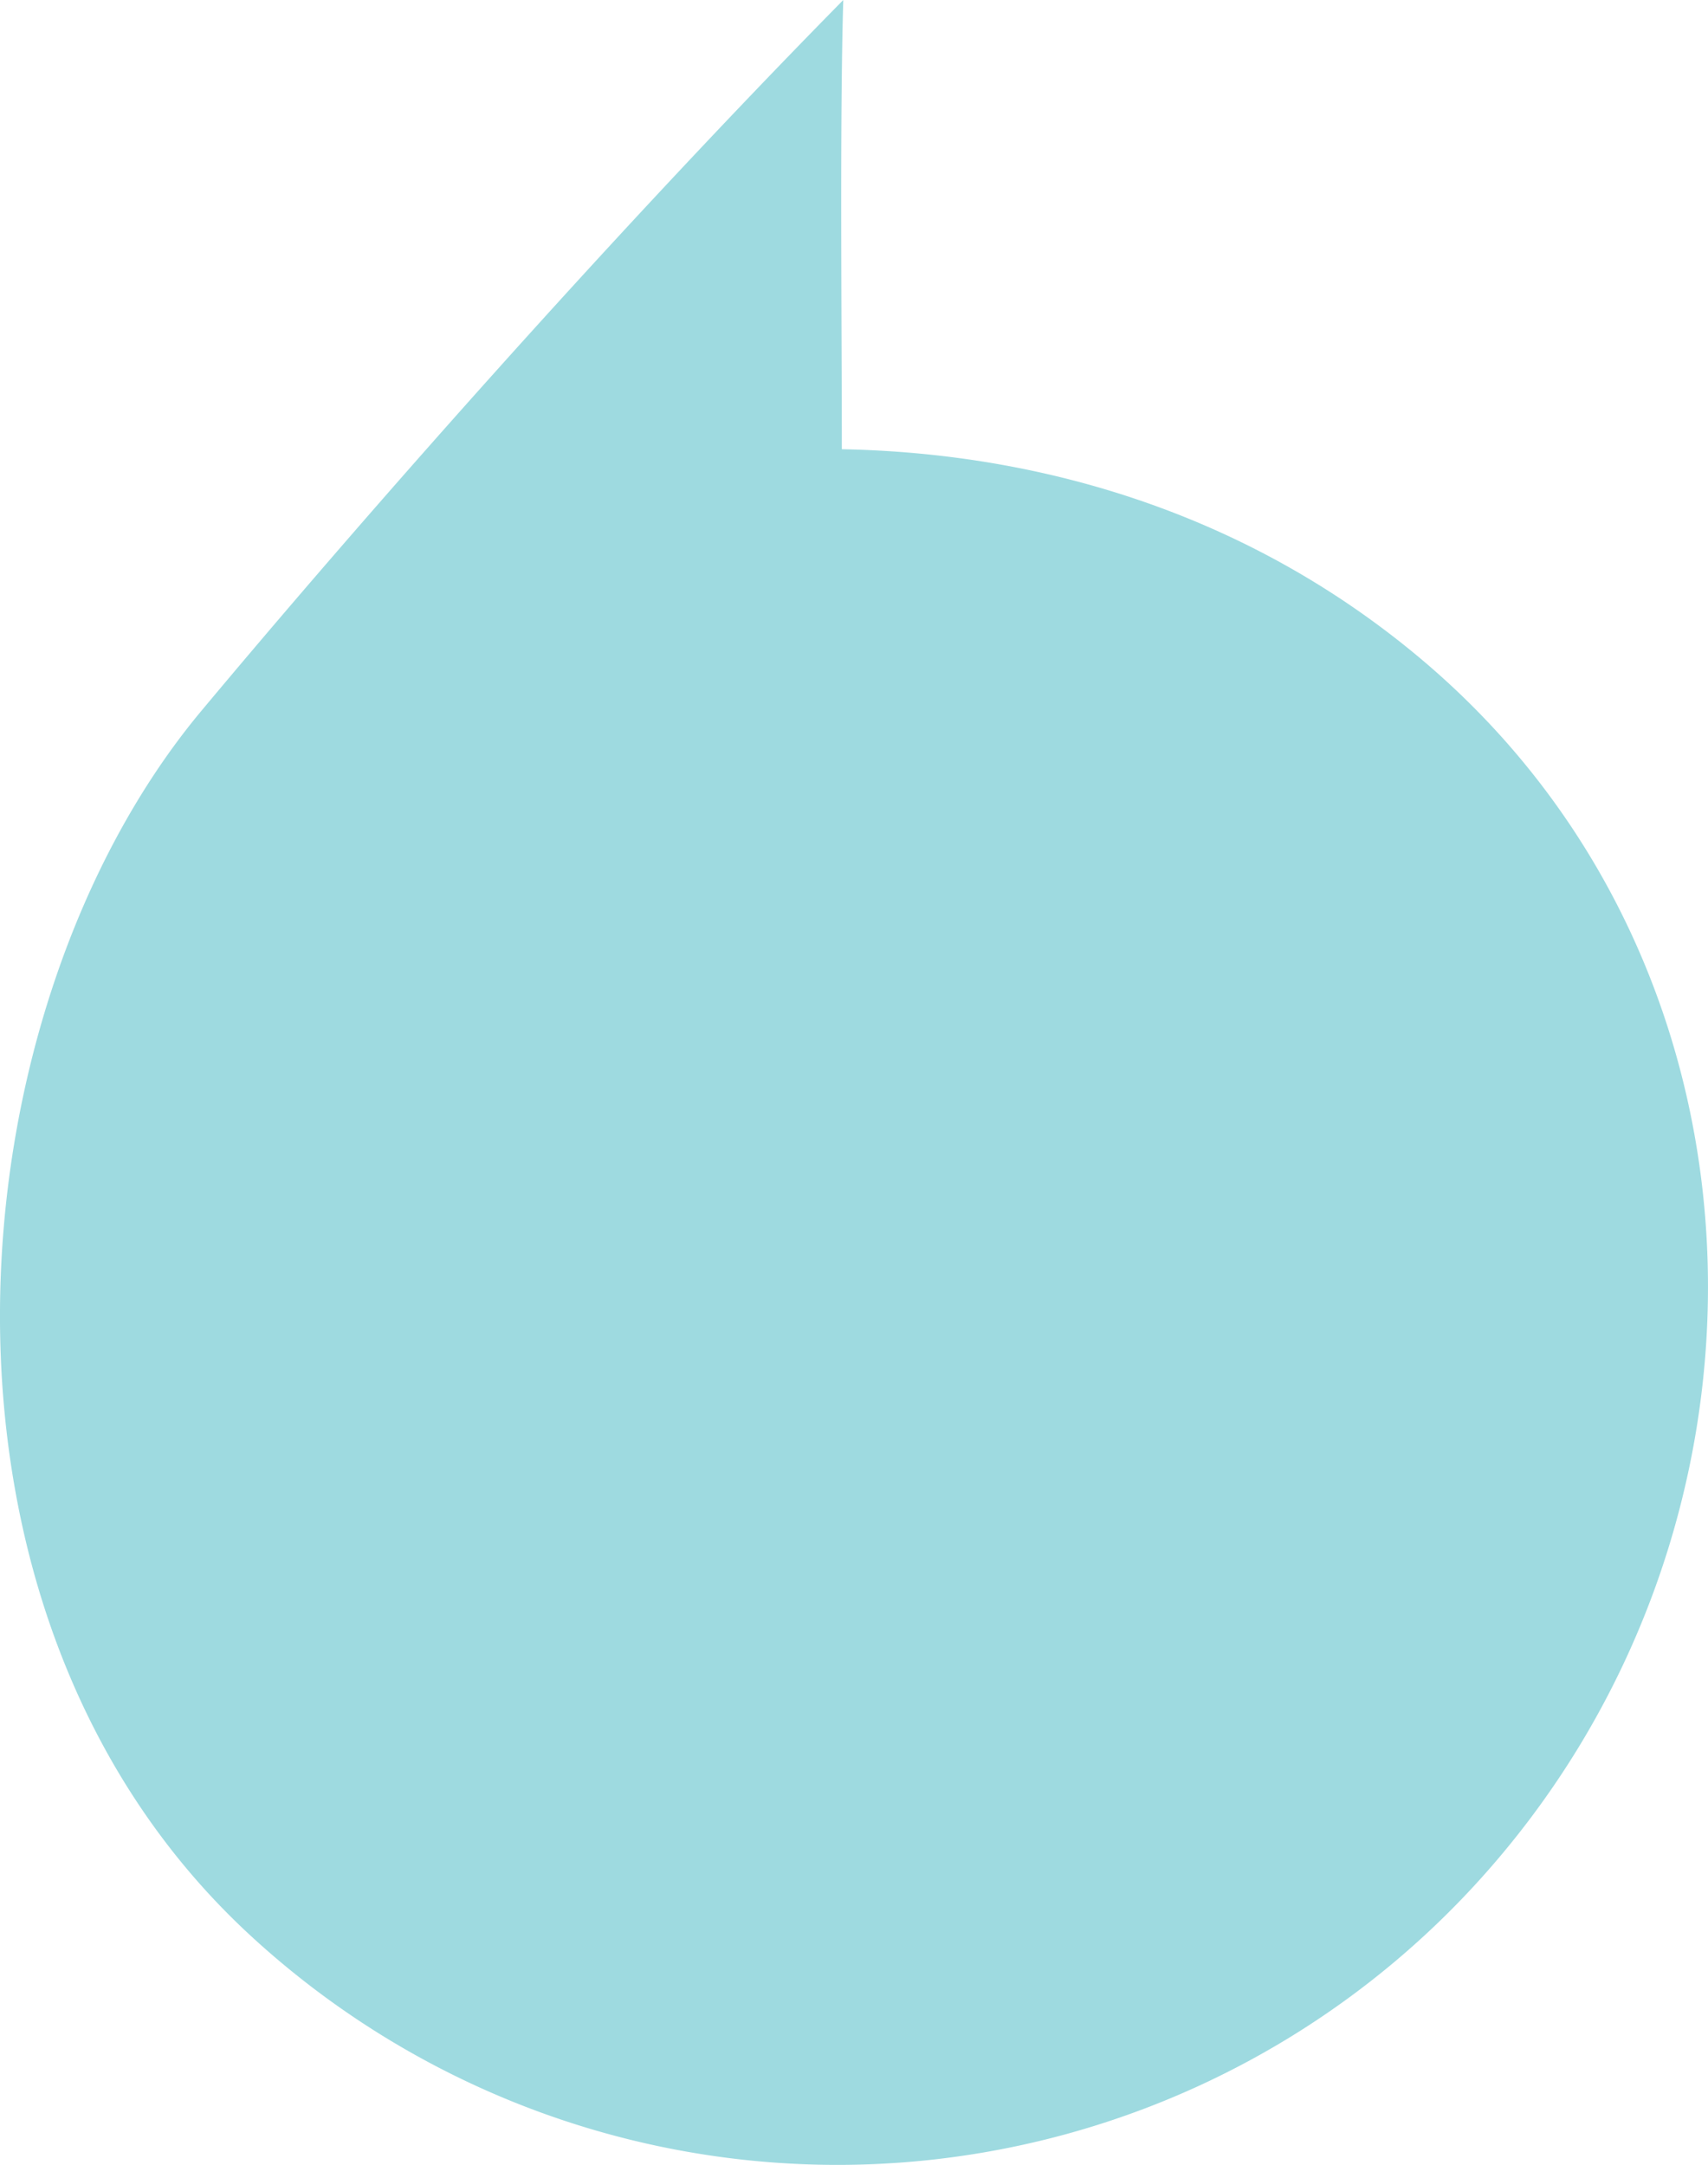 <svg xmlns="http://www.w3.org/2000/svg" width="272.076" height="344.758"><path id="Path_246" data-name="Path 246" d="M466.6 377c58 49.4 59.407 138.975 7.71 194.932a137.95 137.95 0 01-194.932 7.71c-55.956-51.7-47.582-147.19-7.71-194.932 24.421-29.238 63.667-74.019 102.249-113.2-.565 19.314-.229 51.178-.229 71.537 32.652.616 65.623 10.716 92.912 33.953z" transform="translate(-239.589 -271.508)" fill="#9edae0"/></svg>